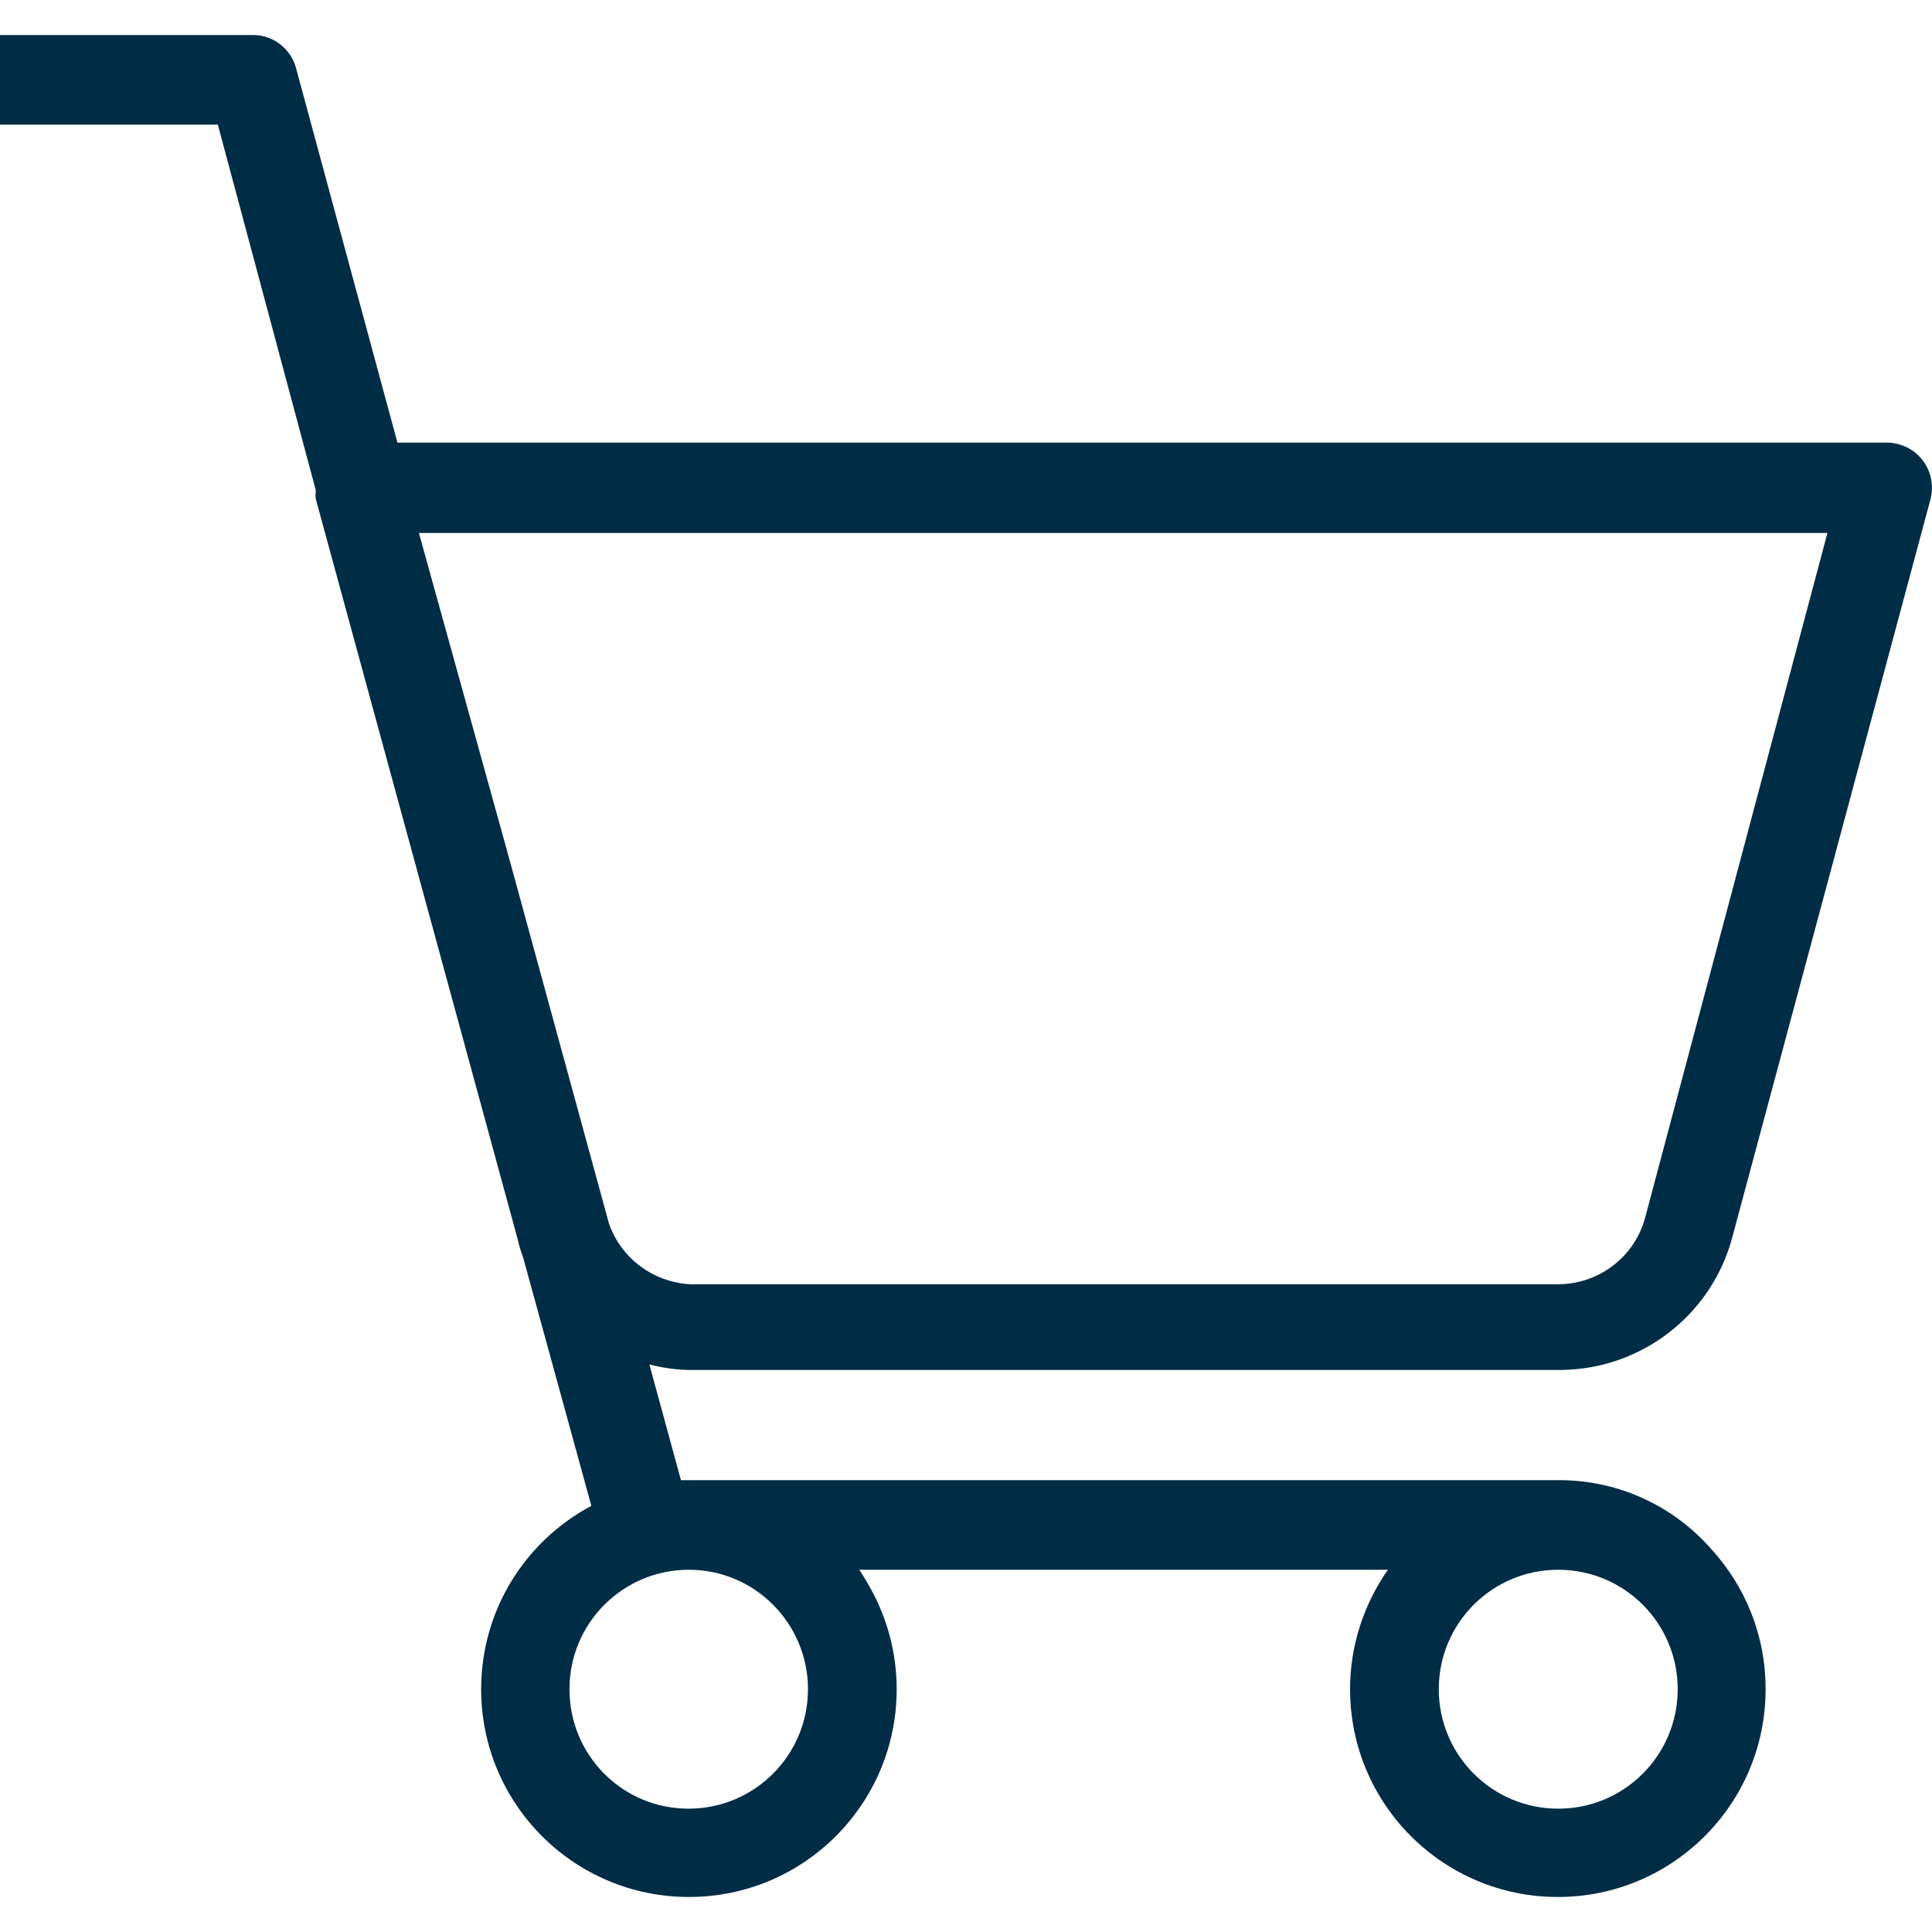 <?xml version="1.0" encoding="UTF-8"?>
<svg xmlns="http://www.w3.org/2000/svg" width="24" height="24" viewBox="0 0 24 24" fill="none">
  <g clip-path="url(#clip0_2237_2644)">
    <path d="M19.394 17.018C20.392 17.008 21.264 16.334 21.52 15.367L23.981 6.203C24.059 5.905 23.887 5.602 23.589 5.519C23.542 5.508 23.495 5.498 23.448 5.498H4.937L3.678 0.848C3.615 0.608 3.396 0.435 3.145 0.435H0V1.548H2.706L3.924 6.094C3.918 6.13 3.918 6.167 3.924 6.203L6.432 15.399C6.447 15.472 6.473 15.55 6.499 15.623L7.346 18.706C6.531 19.14 5.977 19.996 5.977 20.984C5.977 22.41 7.132 23.565 8.558 23.565C9.984 23.565 11.139 22.41 11.139 20.984C11.139 20.54 11.024 20.116 10.825 19.751C10.778 19.667 10.731 19.584 10.674 19.5H17.241C16.949 19.918 16.771 20.43 16.771 20.984C16.771 22.41 17.926 23.565 19.352 23.565C20.778 23.565 21.933 22.41 21.933 20.984C21.933 20.31 21.677 19.699 21.254 19.239C20.799 18.721 20.131 18.392 19.383 18.387H8.459L8.067 16.95C8.234 16.992 8.406 17.018 8.579 17.018H19.394ZM19.357 19.5C20.178 19.5 20.841 20.163 20.841 20.984C20.841 21.804 20.178 22.468 19.357 22.468C18.537 22.468 17.873 21.804 17.873 20.984C17.873 20.163 18.537 19.5 19.357 19.5ZM8.558 19.5C9.378 19.5 10.037 20.169 10.037 20.984C10.037 21.804 9.373 22.468 8.553 22.468C7.732 22.468 7.074 21.804 7.074 20.984C7.074 20.163 7.738 19.5 8.558 19.5ZM7.565 15.2L6.317 10.634L5.204 6.621H22.701L20.439 15.117C20.313 15.602 19.88 15.942 19.378 15.953H8.568C8.114 15.926 7.717 15.634 7.565 15.2Z" fill="#002C45"></path>
  </g>
  <defs>
    <clipPath id="clip0_2237_2644">
      <rect width="24" height="24" fill="white"></rect>
    </clipPath>
  </defs>
</svg>

